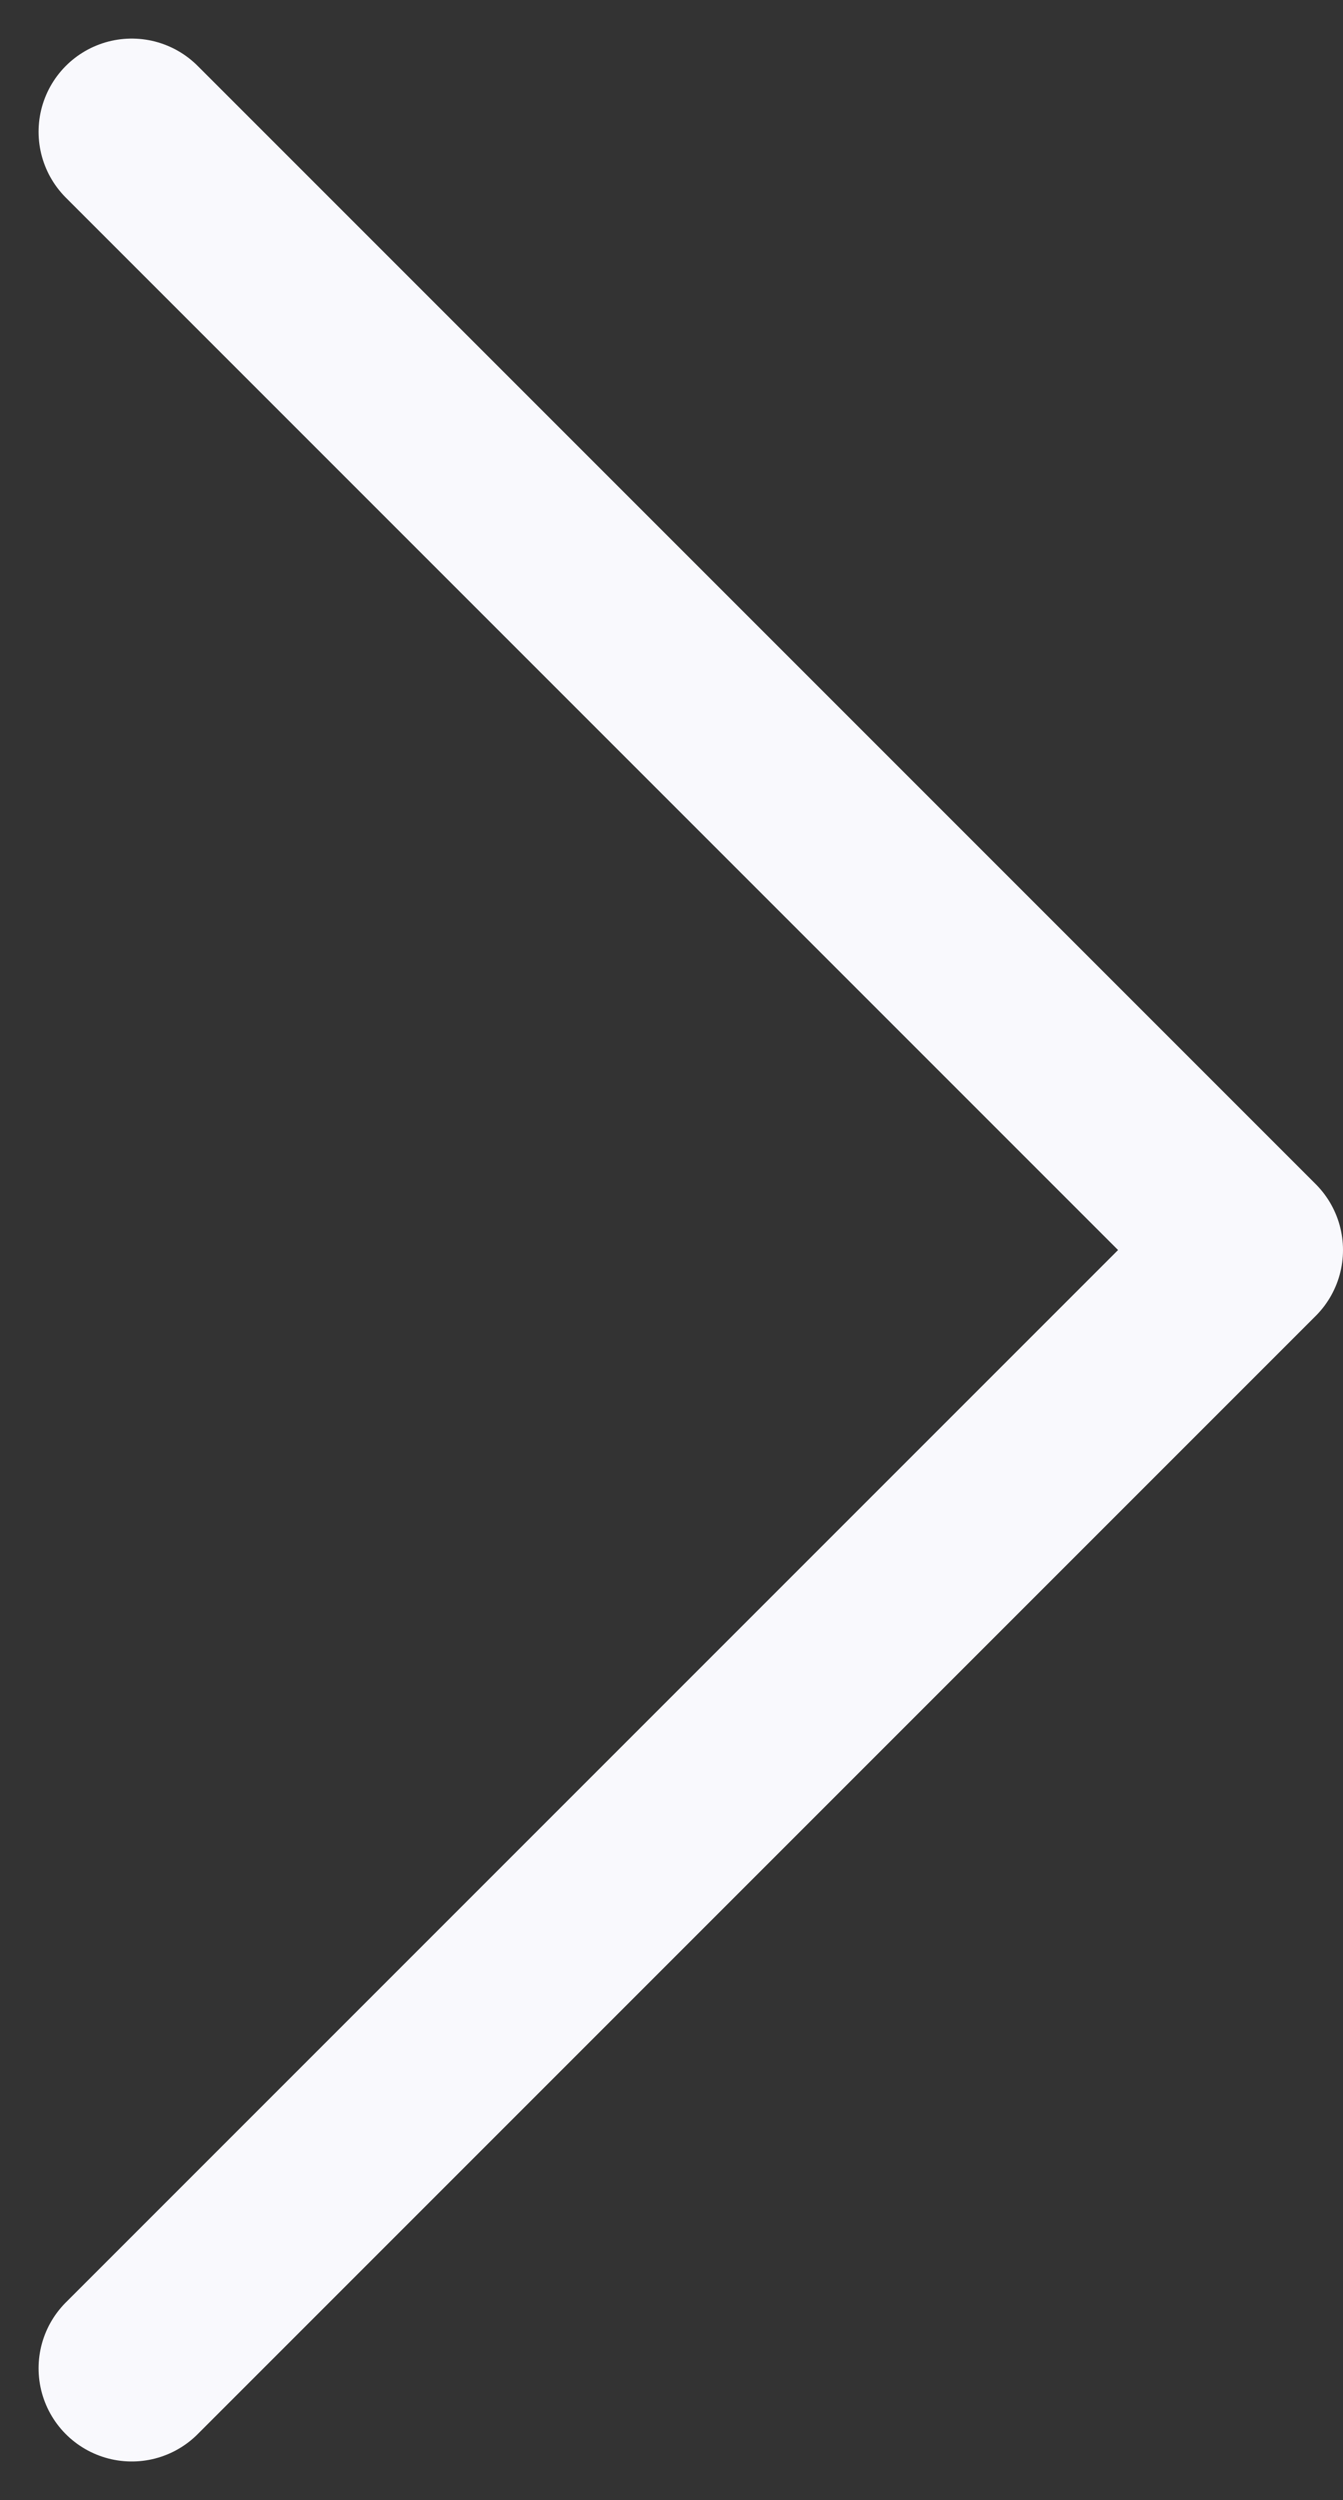 <svg xmlns="http://www.w3.org/2000/svg" width="28.828" height="53.657" viewBox="0 0 28.828 53.657"><rect x="0" y="0" width="28.828" height="53.657" fill="#333333" stroke="none"/><path d="M28,6,4,30,28,54" transform="translate(30.828 56.828) rotate(180)" fill="none" stroke="#f9f9fd" stroke-linecap="round" stroke-linejoin="round" stroke-width="4"></path></svg>